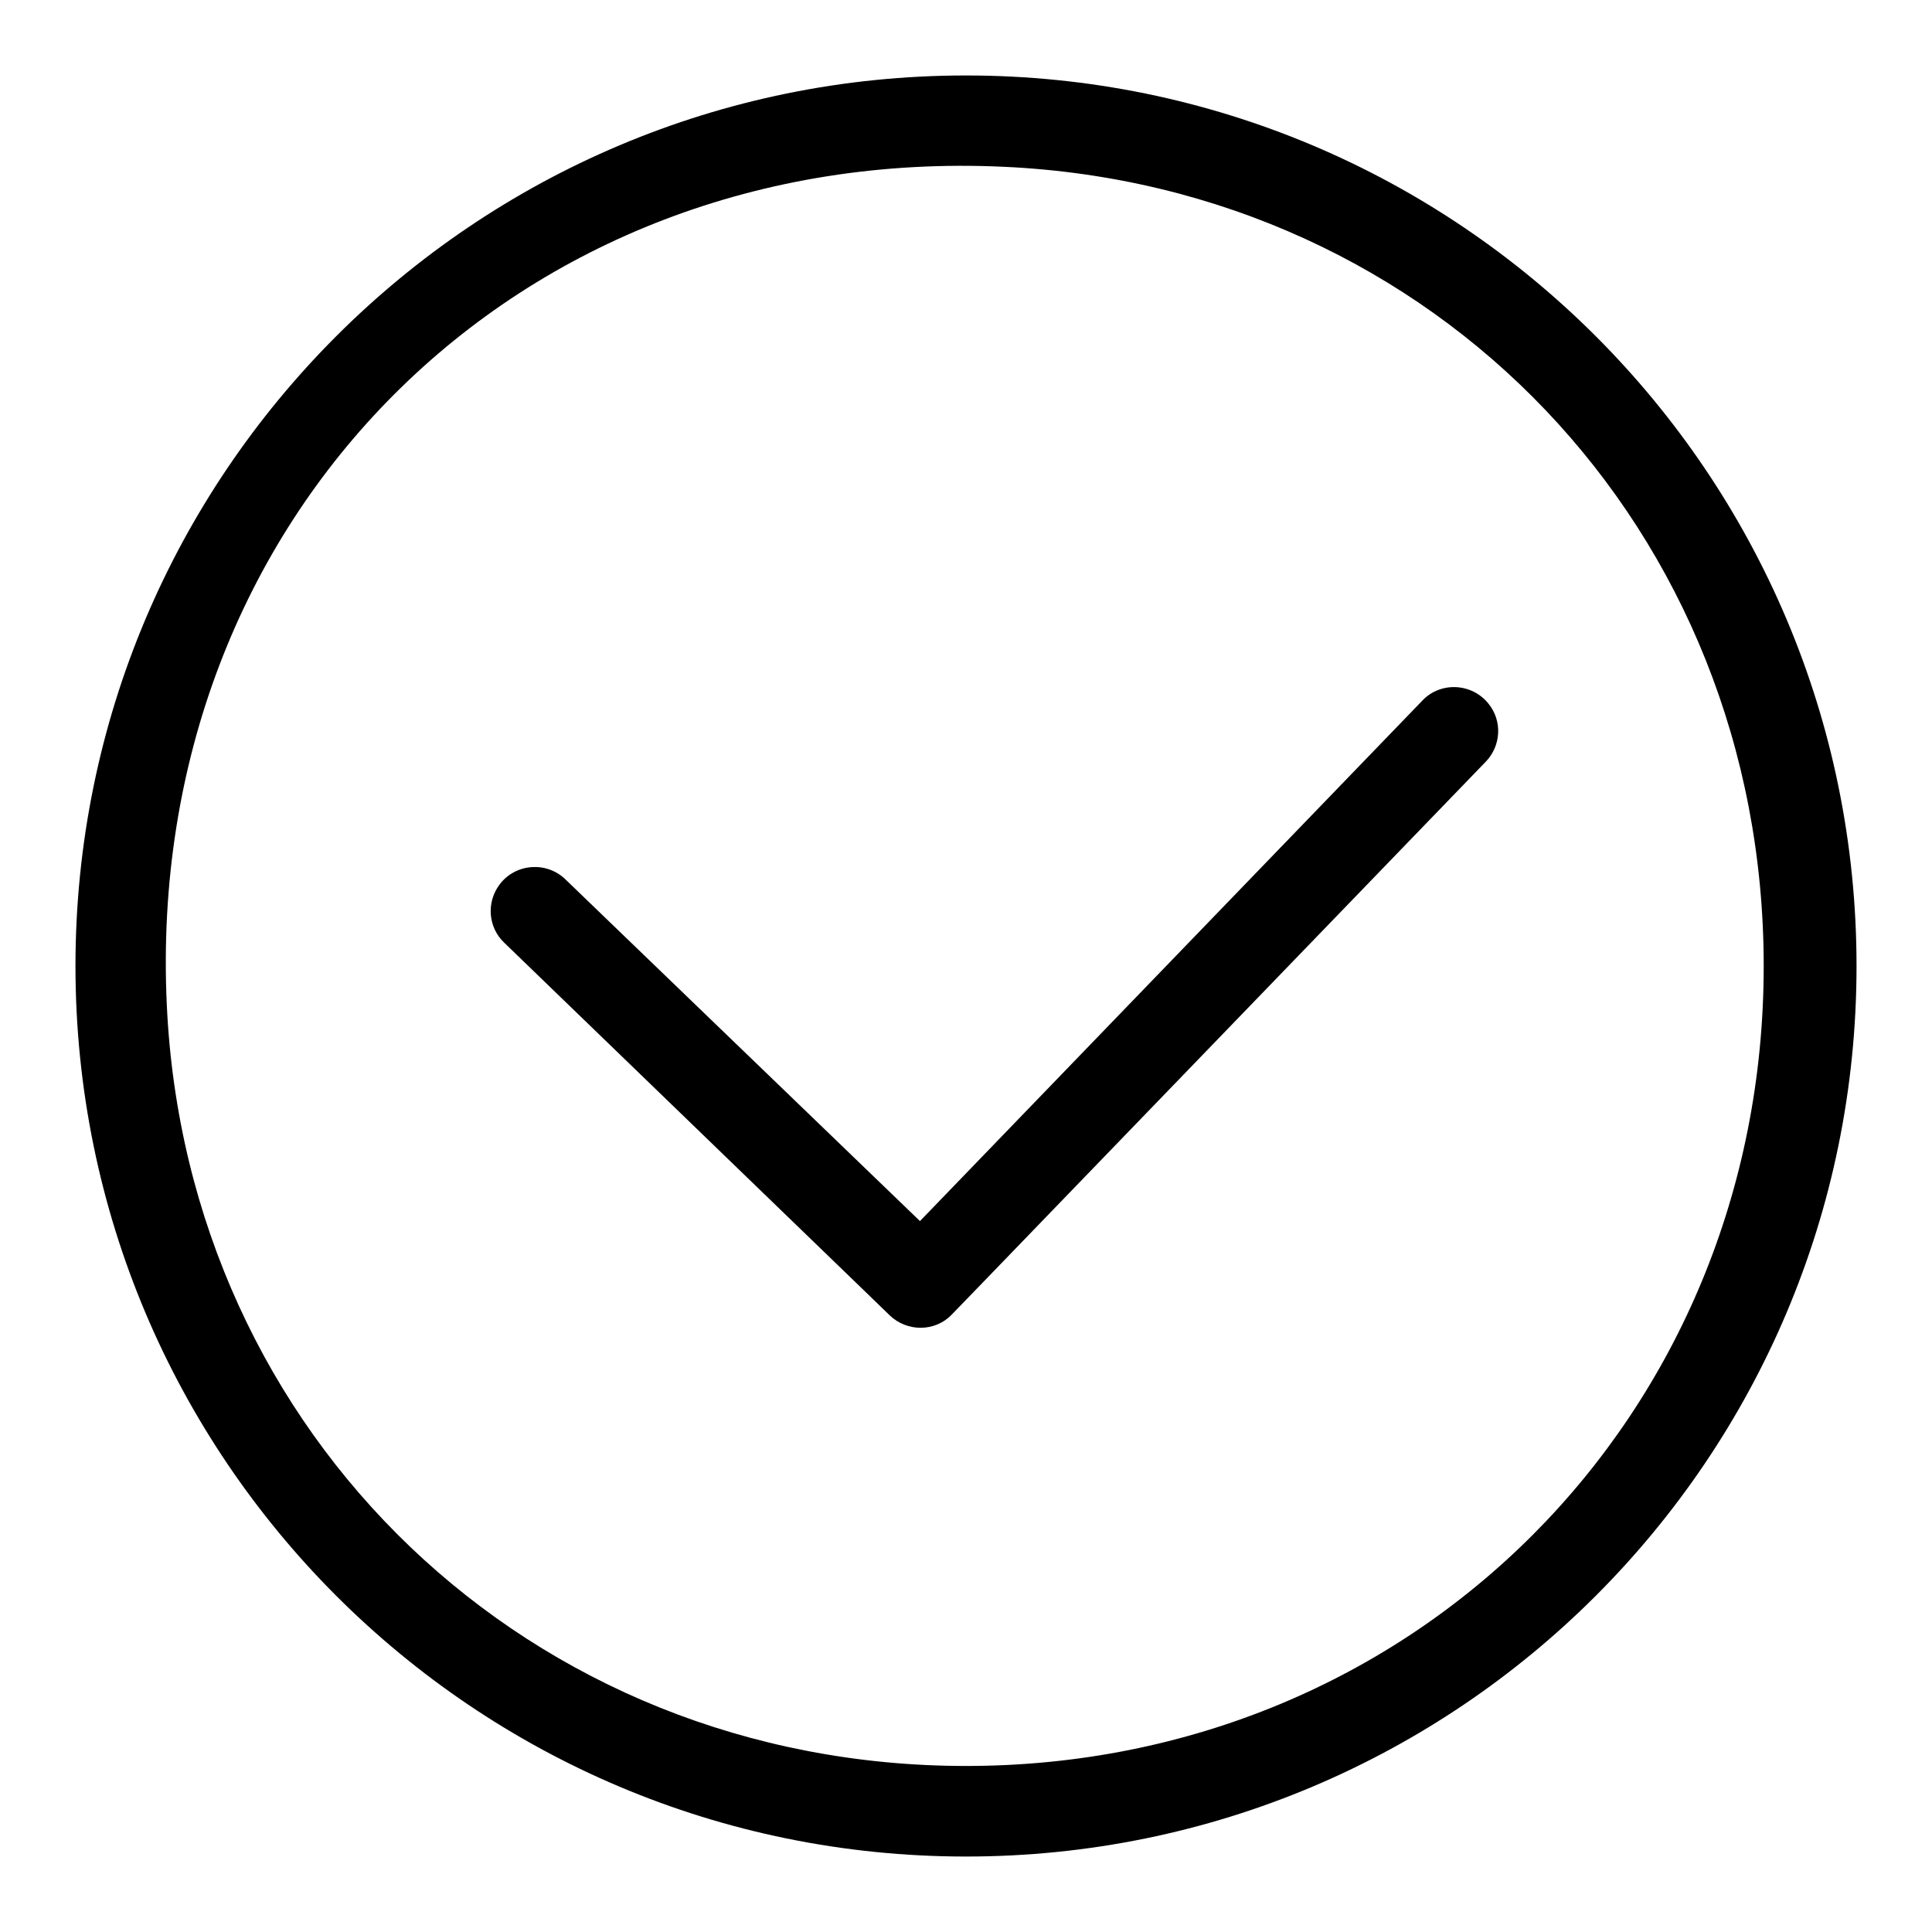<?xml version="1.0" encoding="utf-8"?>
<!-- Svg Vector Icons : http://www.onlinewebfonts.com/icon -->
<!DOCTYPE svg PUBLIC "-//W3C//DTD SVG 1.1//EN" "http://www.w3.org/Graphics/SVG/1.1/DTD/svg11.dtd">
<svg version="1.1" xmlns="http://www.w3.org/2000/svg" xmlns:xlink="http://www.w3.org/1999/xlink" x="0px" y="0px" viewBox="0 0 256 256" enable-background="new 0 0 256 256" xml:space="preserve">
<g> <path fill="#000000" d="M128,10C62.8,10,10,62.8,10,128c0,65.2,52.8,118,118,118c65.2,0,118-52.8,118-118C246,62.8,193.2,10,128,10 L128,10z M128,234c-57.8,0-103.3-43.8-105.9-100.9C19.1,68.5,68.5,19.1,133,22.1c57.2,2.6,100.7,48.1,100.7,105.9 C233.7,187.5,187.5,234,128,234L128,234z M121.9,161.8l-47-45.3c-2.5-2.4-6.6-2.1-8.7,0.7l0,0c-1.8,2.4-1.5,5.7,0.6,7.7l47.9,46.3 l3.2,3.1c2.3,2.2,6,2.2,8.2-0.1l3.1-3.2l67.7-70.1c2-2.1,2.2-5.4,0.3-7.7l0,0c-2.2-2.7-6.3-2.9-8.7-0.4L121.9,161.8L121.9,161.8z" /></g>
</svg>